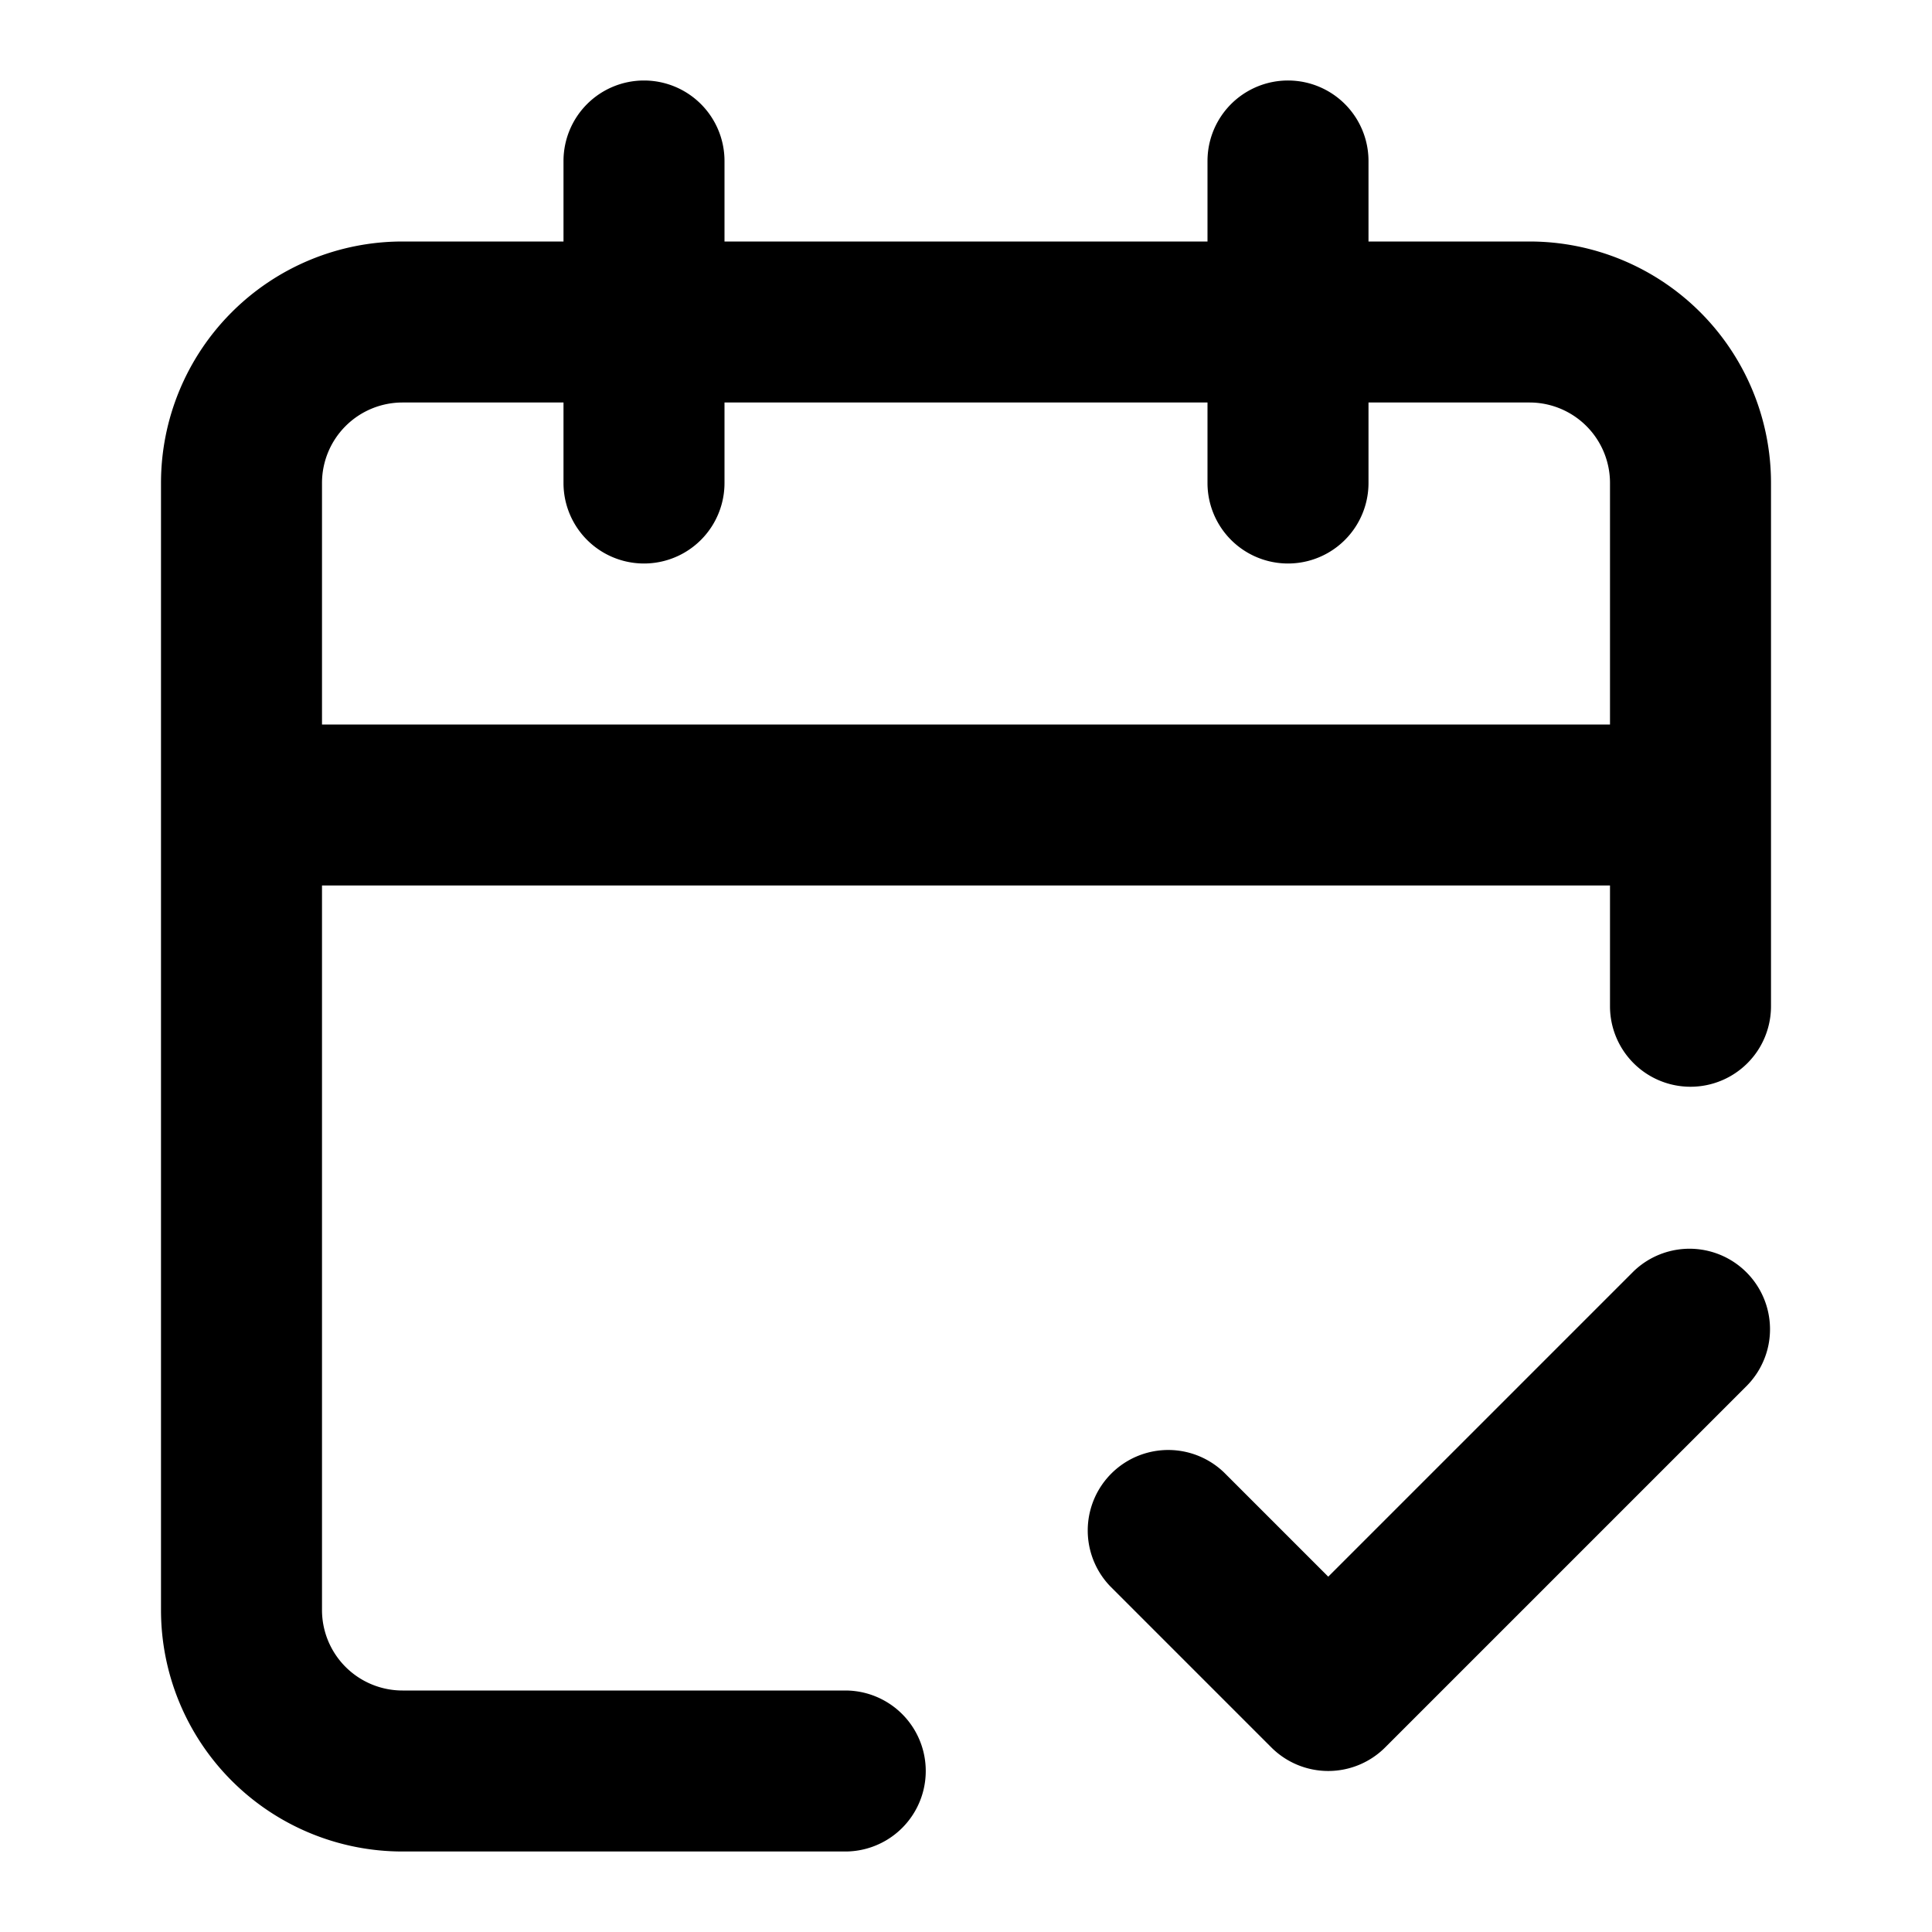 <svg xmlns="http://www.w3.org/2000/svg" class="w-12 h-12" viewBox="0 0 24 24"><path fill-rule="evenodd" d="M8 1a1 1 0 0 1 1 1v1h6V2a1 1 0 1 1 2 0v1h2a3 3 0 0 1 3 3v6.5a1 1 0 1 1-2 0V11H4v9a1 1 0 0 0 1 1h5.5a1 1 0 1 1 0 2H5a3 3 0 0 1-3-3V6a3 3 0 0 1 3-3h2V2a1 1 0 0 1 1-1ZM7 6V5H5a1 1 0 0 0-1 1v3h16V6a1 1 0 0 0-1-1h-2v1a1 1 0 1 1-2 0V5H9v1a1 1 0 0 1-2 0Zm14.707 11.207a1 1 0 0 0-1.414-1.414L16.5 19.586l-1.293-1.293a1 1 0 0 0-1.414 1.414l2 2a1 1 0 0 0 1.414 0l4.5-4.5Z" clip-rule="evenodd"/></svg>